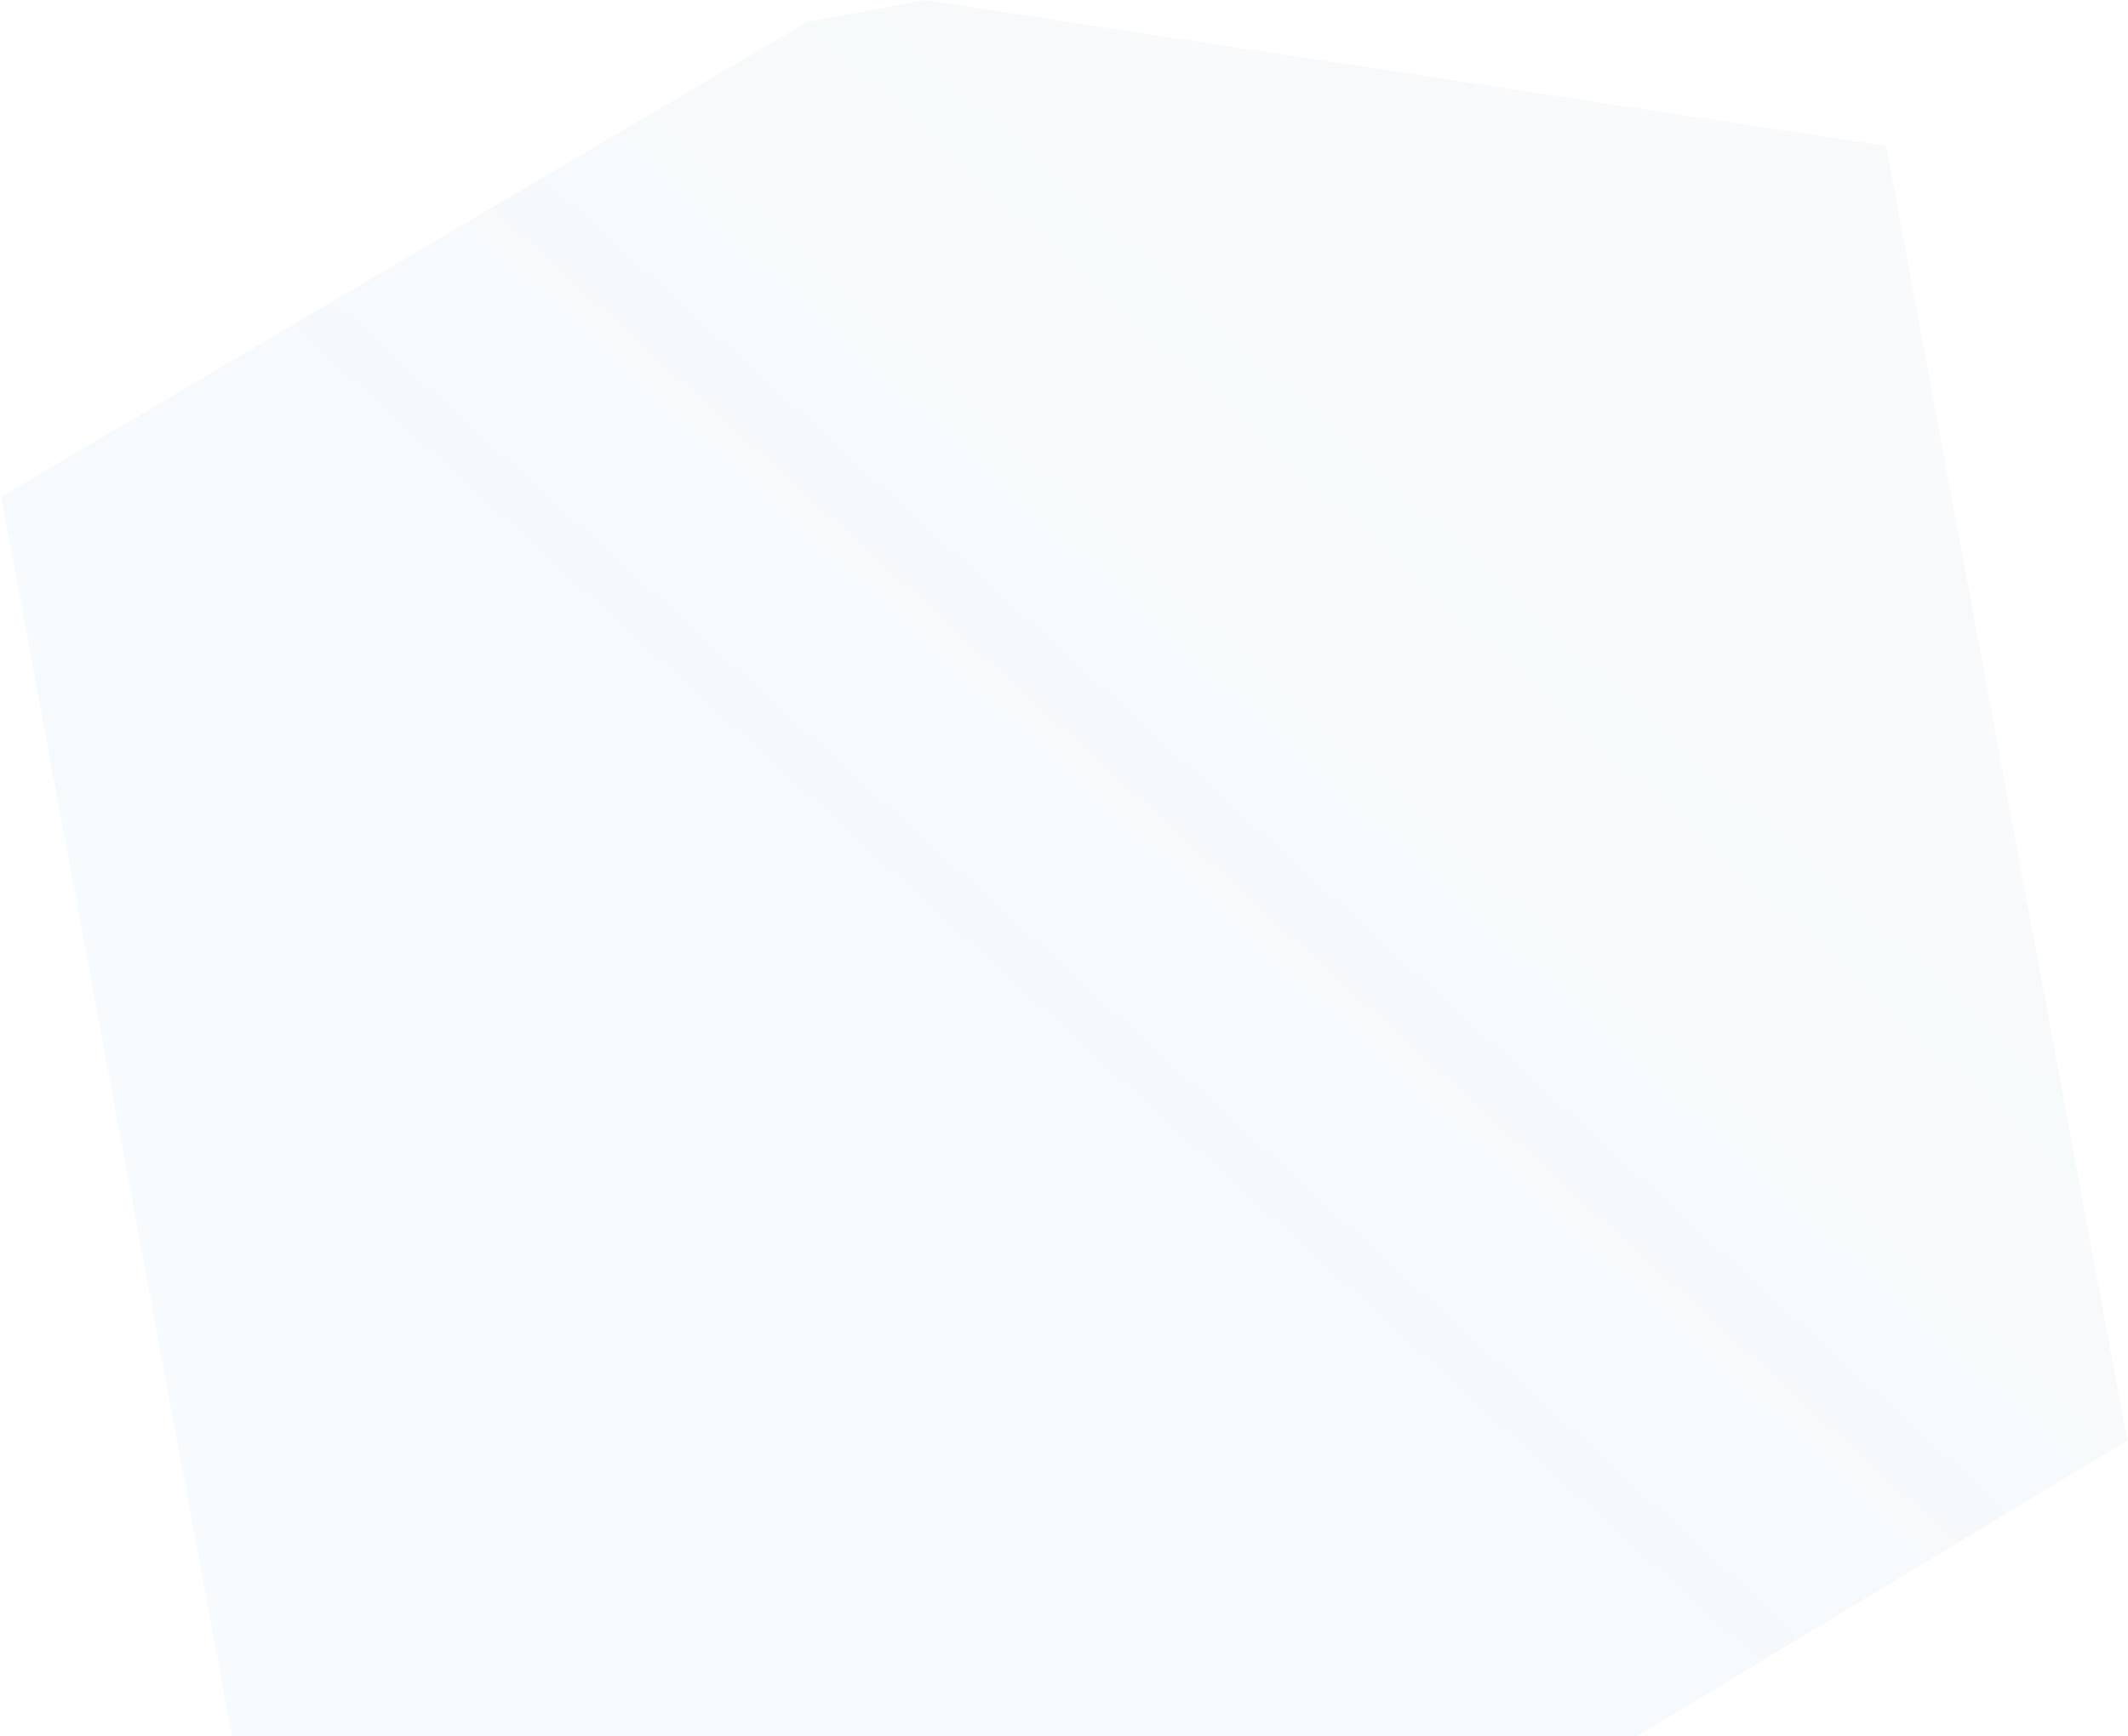 <svg width="1115" height="910" viewBox="0 0 1115 910" fill="none" xmlns="http://www.w3.org/2000/svg">
<path d="M422.687 11.551L0.621 260.319L126.933 938.894L655.222 1032.03L1114.61 755.044L988.302 76.469L484.417 0.061L422.687 11.551Z" fill="url(#paint0_linear_148_416)" fill-opacity="0.06"/>
<defs>
<linearGradient id="paint0_linear_148_416" x1="429.967" y1="852.952" x2="1382.25" y2="-192.257" gradientUnits="userSpaceOnUse">
<stop stop-color="#6EBAEC"/>
<stop offset="1" stop-color="#001F39" stop-opacity="0.24"/>
</linearGradient>
</defs>
</svg>
